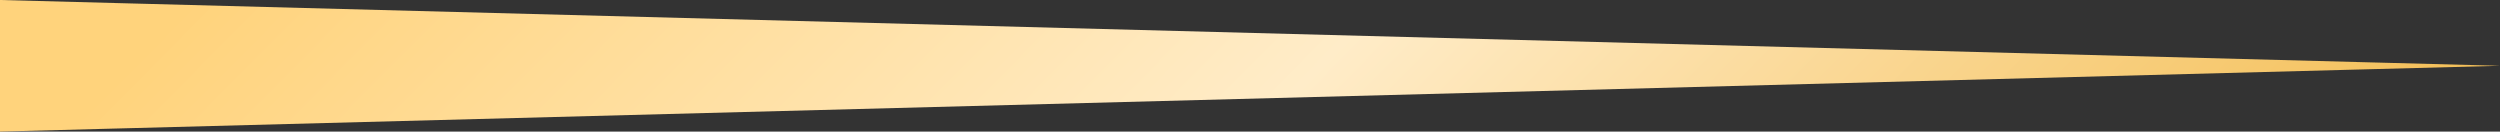 <?xml version="1.0" encoding="UTF-8"?> <svg xmlns="http://www.w3.org/2000/svg" width="19" height="1" viewBox="0 0 19 1" fill="none"><rect x="0" y="0" width="19" height="1" fill="#333333" stroke="none"/><path d="M0 0C0 0.333 0 0.667 0 1C0.317 0.992 0.633 0.983 0.95 0.975C6.65 0.825 12.35 0.675 18.05 0.525C18.367 0.517 18.683 0.508 19 0.5C18.683 0.492 18.367 0.483 18.05 0.475C12.35 0.325 6.65 0.175 0.95 0.025C0.633 0.017 0.317 0.008 0 0Z" fill="url(#paint0_linear_168_154)"></path><defs><linearGradient id="paint0_linear_168_154" x1="0.364" y1="1.129" x2="9.849" y2="10.52" gradientUnits="userSpaceOnUse"><stop stop-color="#FFD37C"></stop><stop offset="0.482" stop-color="#FFECC8"></stop><stop offset="1" stop-color="#F3BB4D"></stop></linearGradient></defs></svg> 